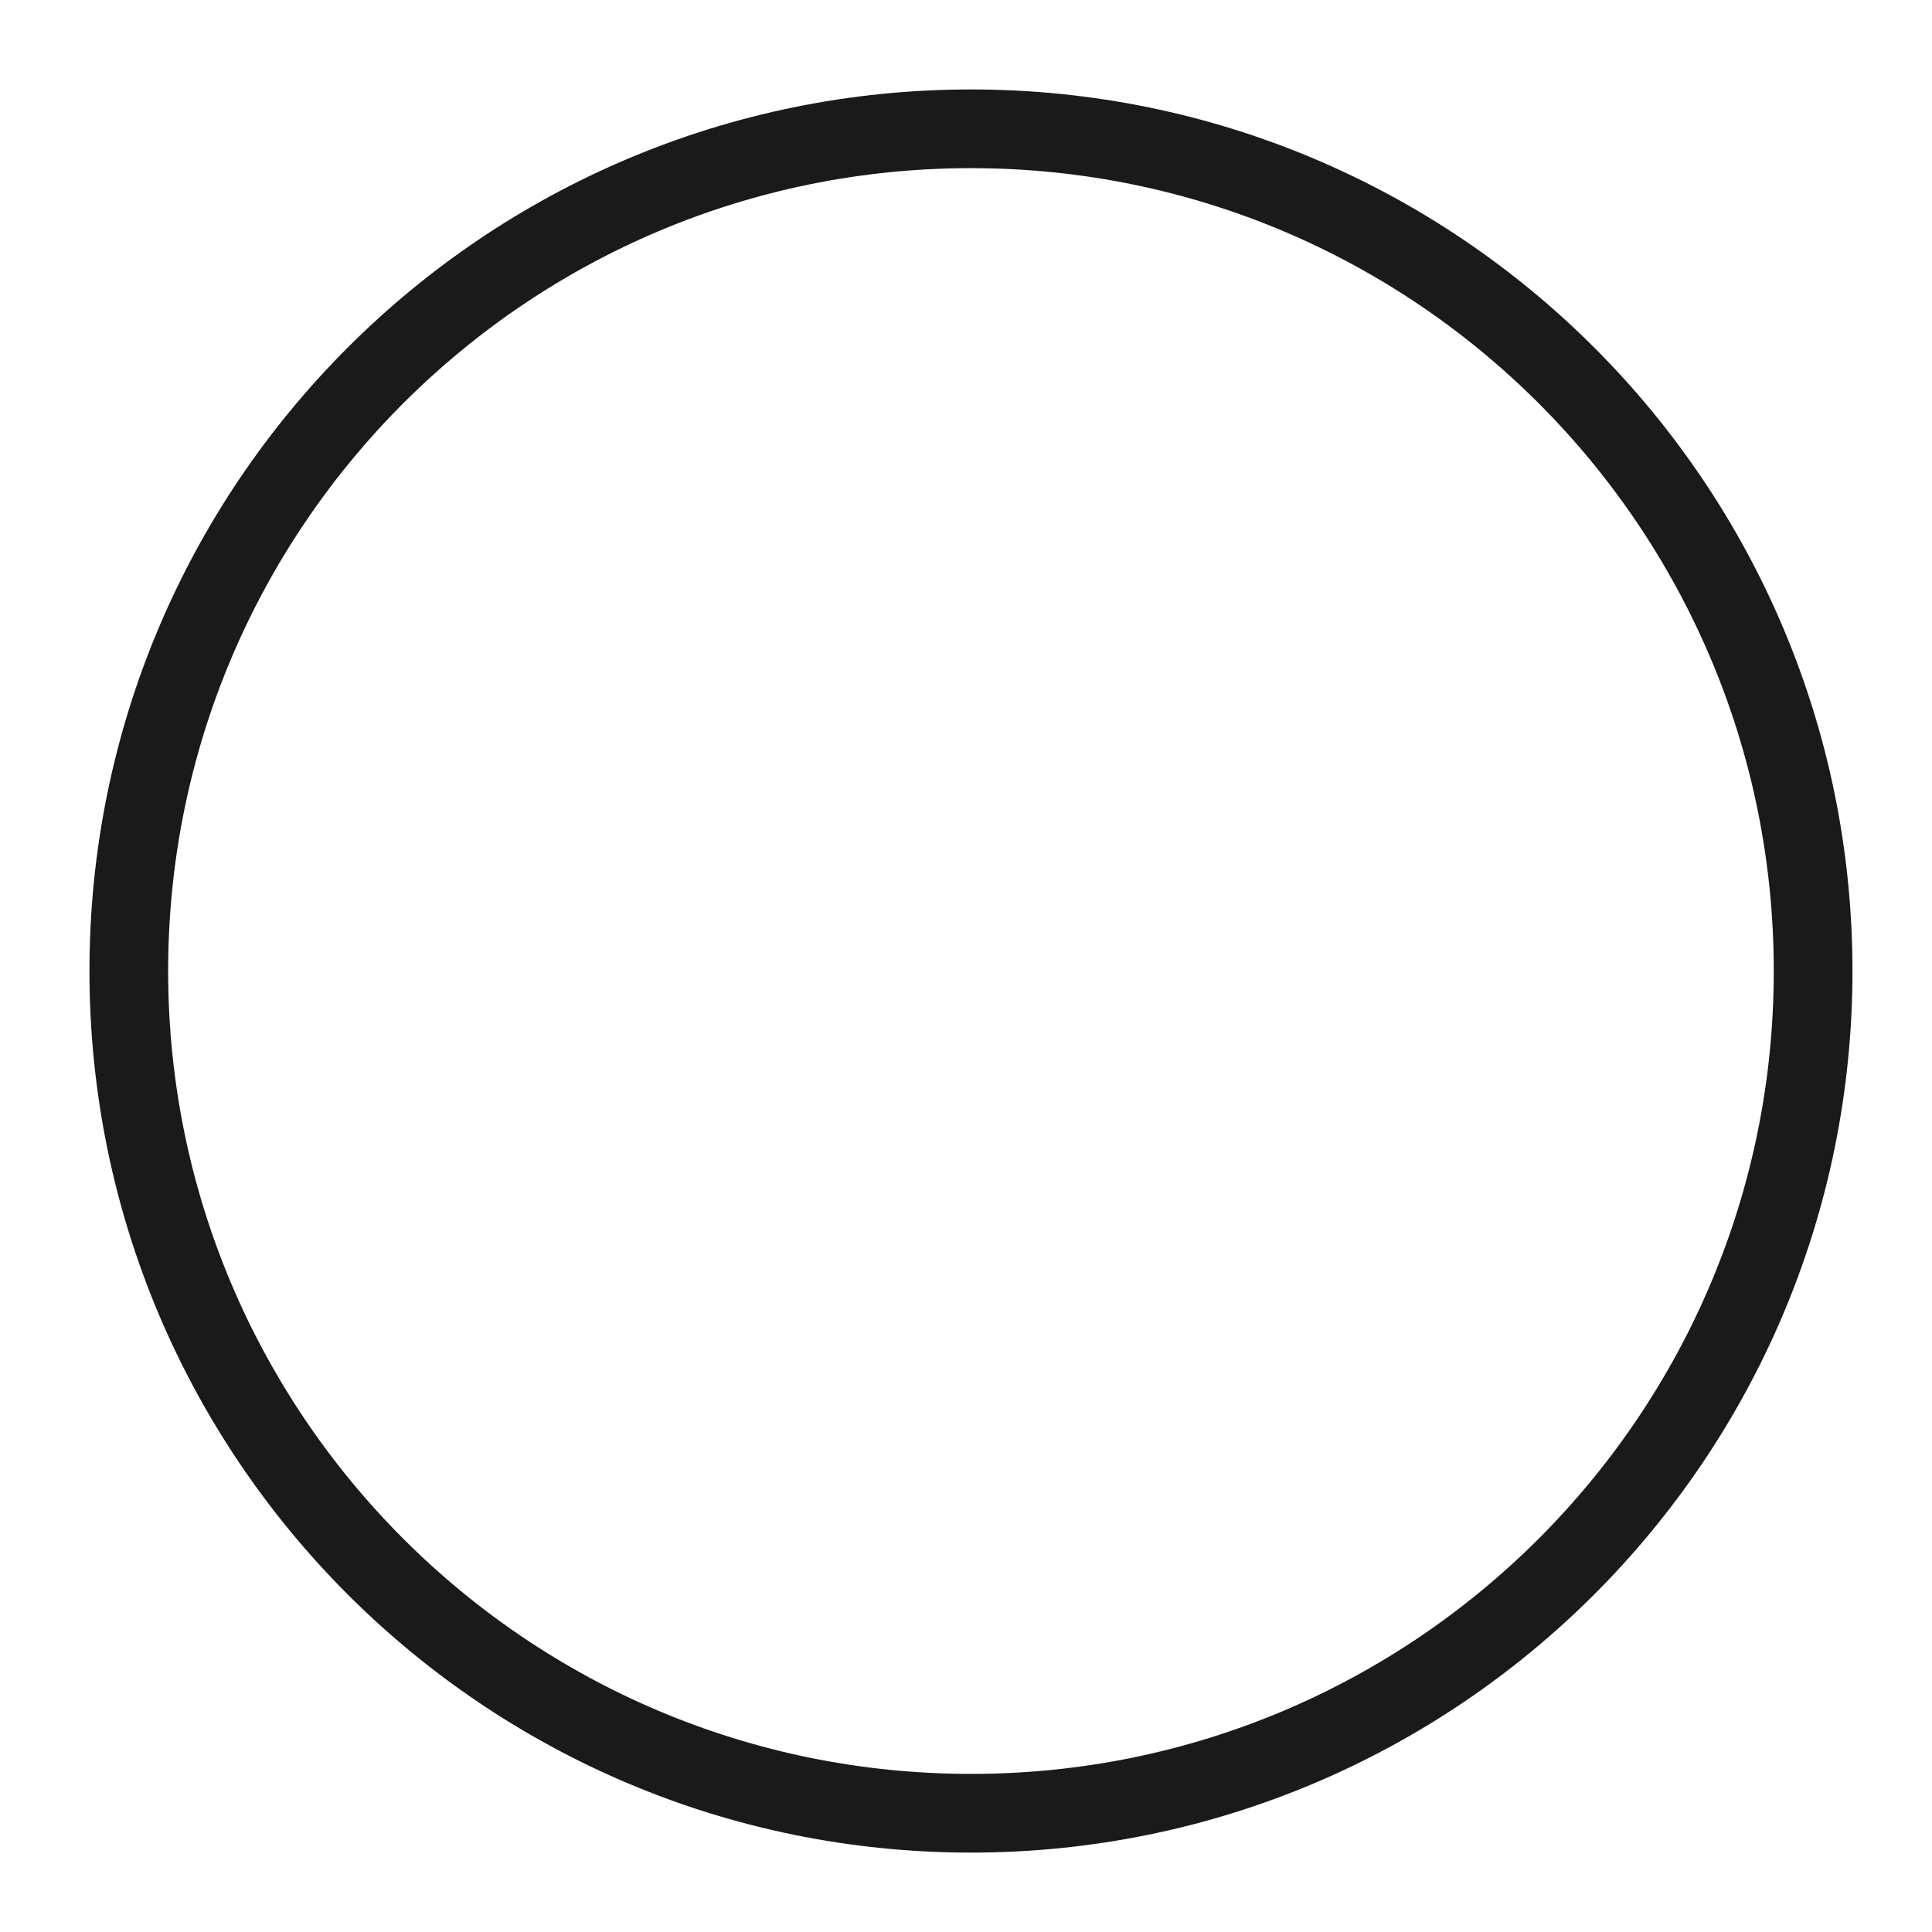 <?xml version="1.0" encoding="utf-8"?>
<svg xmlns="http://www.w3.org/2000/svg" fill="none" height="100%" overflow="visible" preserveAspectRatio="none" style="display: block;" viewBox="0 0 15 15" width="100%">
<path d="M7.539 14.078C11.15 14.078 14.077 11.15 14.077 7.539C14.077 3.927 11.15 1 7.539 1C3.927 1 1 3.927 1 7.539C1 11.15 3.927 14.078 7.539 14.078Z" id="Vector" stroke="#1A1A1A" stroke-width="0.611"/>
</svg>